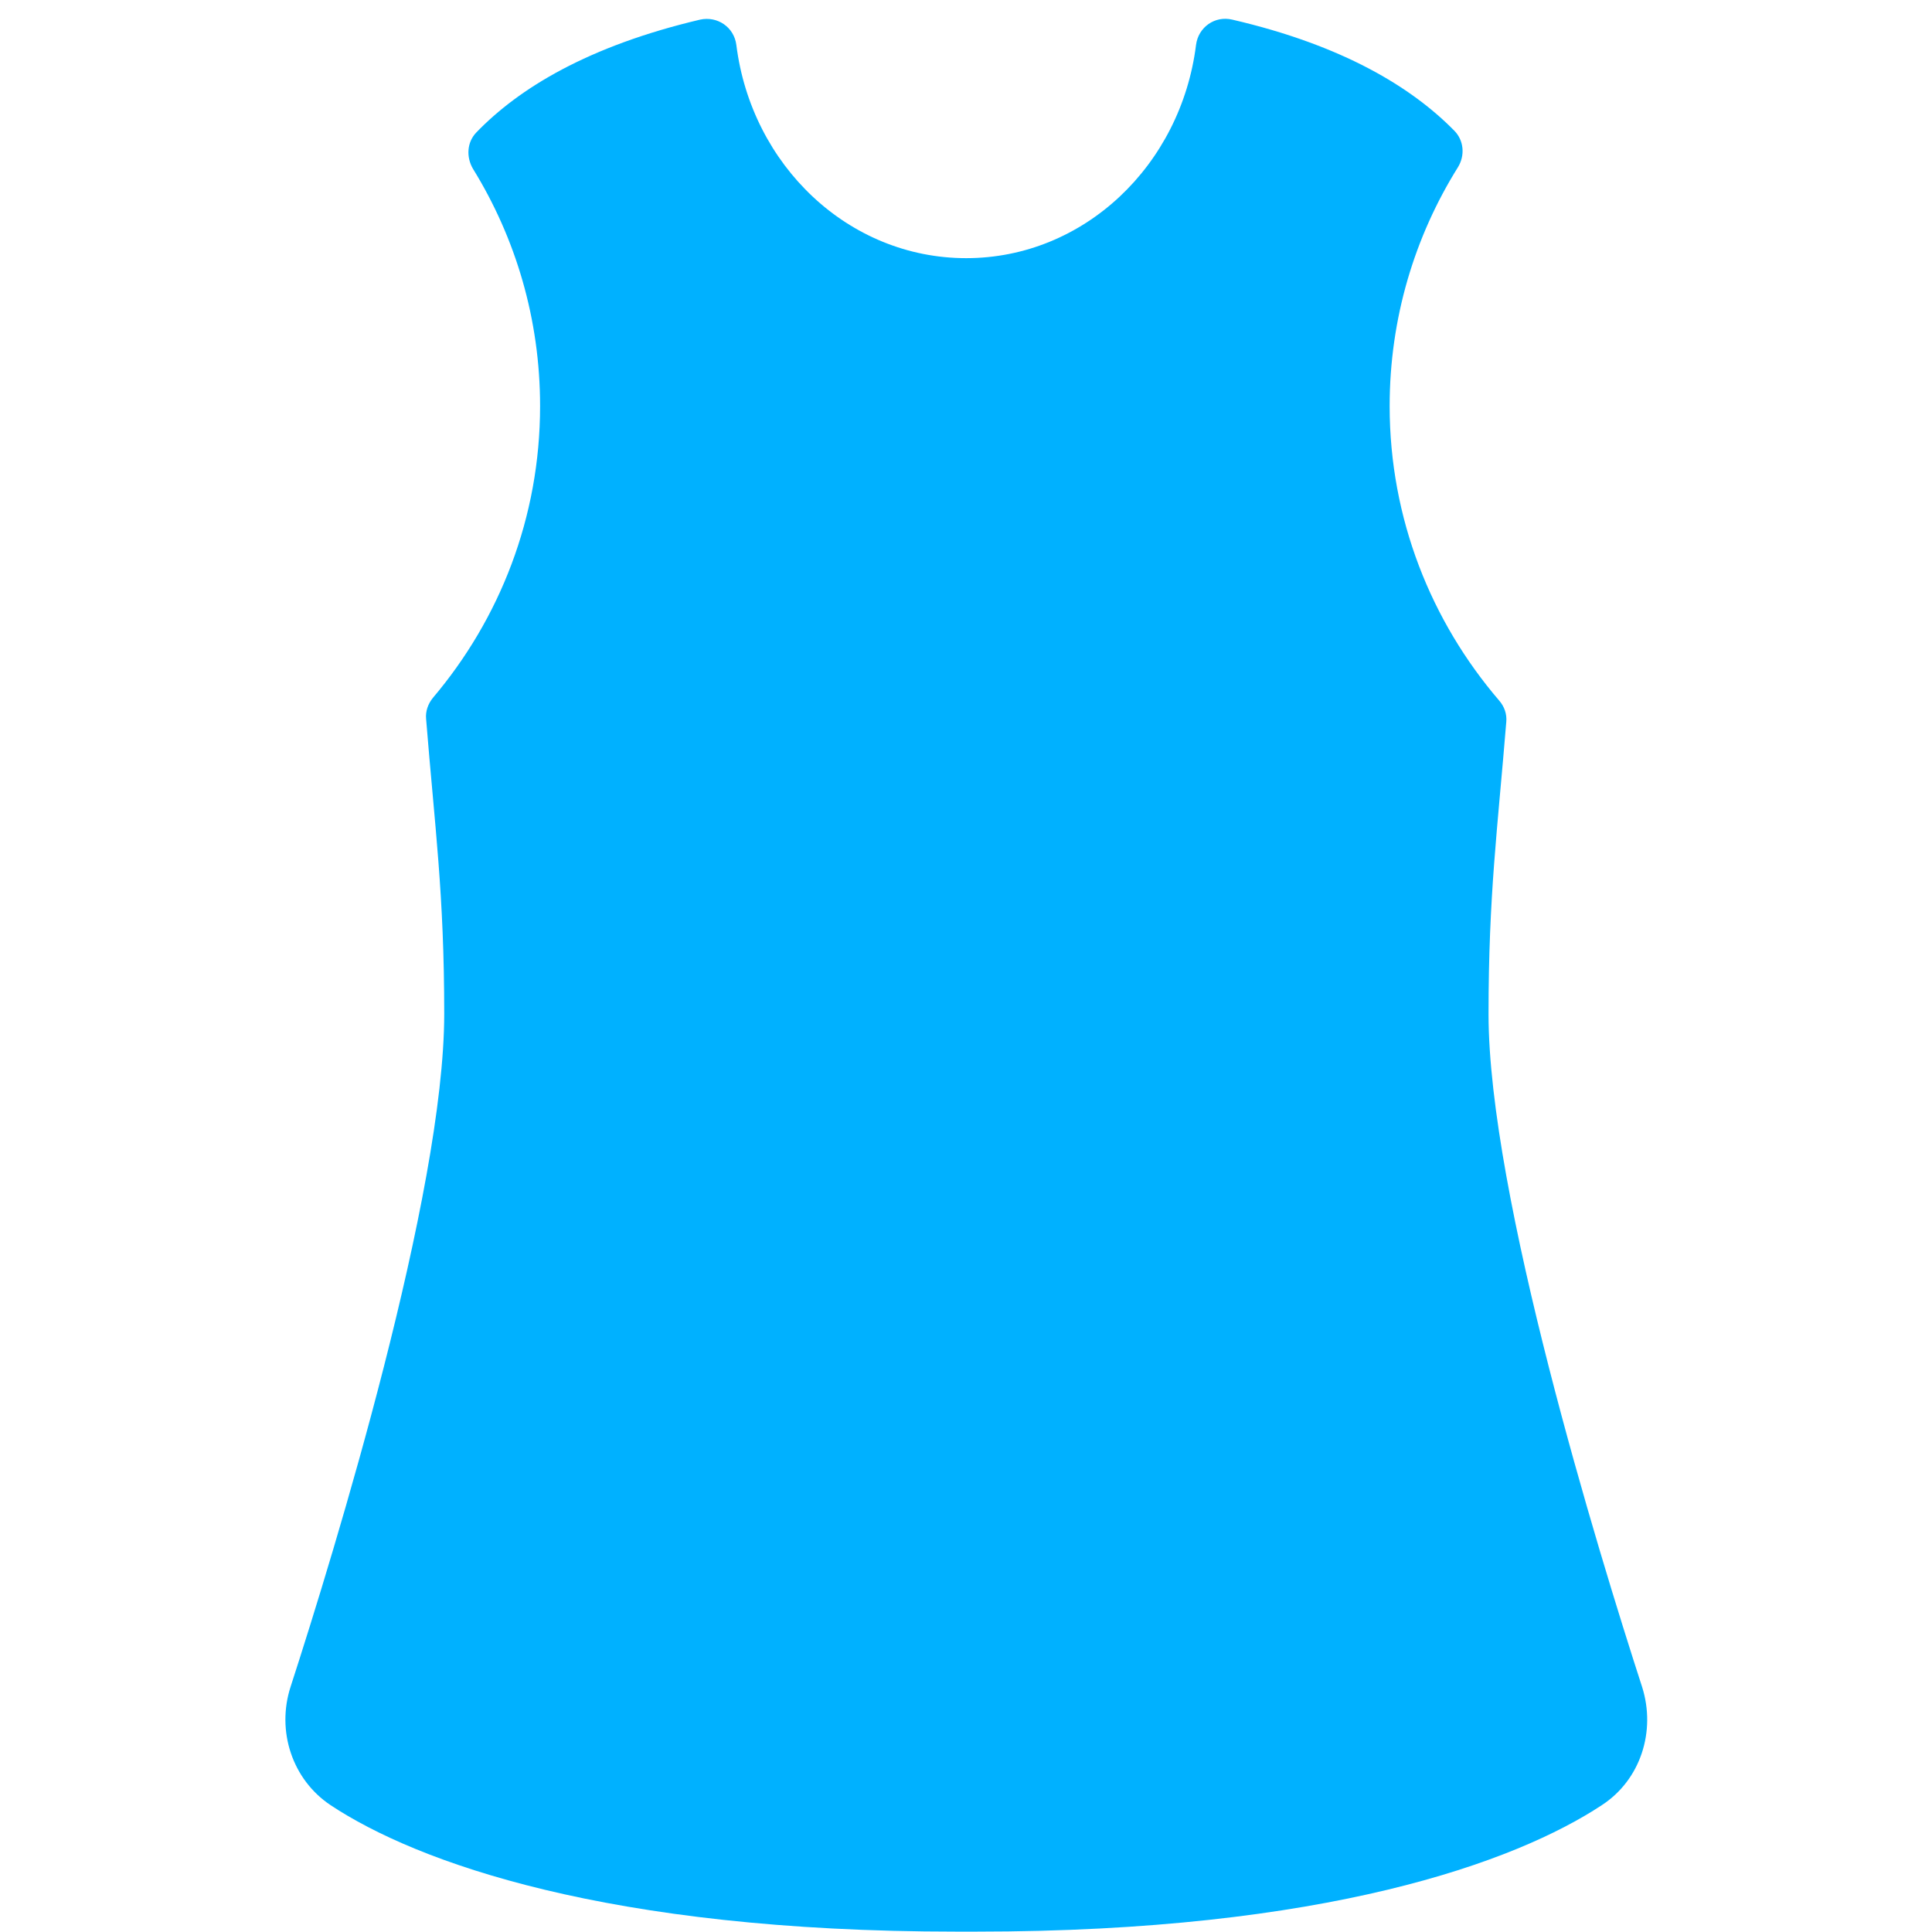 <?xml version="1.0" encoding="utf-8"?>
<!-- Generator: Adobe Illustrator 18.0.0, SVG Export Plug-In . SVG Version: 6.00 Build 0)  -->
<!DOCTYPE svg PUBLIC "-//W3C//DTD SVG 1.1 Tiny//EN" "http://www.w3.org/Graphics/SVG/1.1/DTD/svg11-tiny.dtd">
<svg version="1.1" baseProfile="tiny" id="Layer_1" xmlns="http://www.w3.org/2000/svg" xmlns:xlink="http://www.w3.org/1999/xlink"
	 x="0px" y="0px" width="511.9px" height="511.9px" viewBox="0 0 511.9 511.9" xml:space="preserve">
<path fill="#00B1FF" d="M435.1,447c-11.7-36.1-40.7-130.7-40.7-178.3c0-31.6,2.4-49.1,4.7-77.4c0.2-2.1-0.5-4.1-1.9-5.7
	c-18-21-29-48.2-29-78c0-23.2,6.6-44.9,18.1-63.3c1.9-3.1,1.6-7.1-1-9.7c-11.3-11.5-29.5-22.6-58.8-29.4c-4.6-1.1-9,2-9.6,6.7
	c-4,31.9-29.7,56.5-60.9,56.5c-31.2,0-56.9-24.6-60.9-56.5c-0.6-4.7-5-7.7-9.6-6.7c-29.7,7-48,18.2-59.3,29.9
	c-2.5,2.6-2.7,6.5-0.9,9.6c11.3,18.3,17.8,39.8,17.8,62.9c0,29.5-10.7,56.4-28.4,77.3c-1.3,1.6-2,3.6-1.8,5.6
	c2.3,28.7,4.8,46.2,4.8,78.1c0,47.5-29,142.2-40.7,178.3c-3.8,11.7,0.4,24.6,10.6,31.4c22.8,15.1,73.3,33.5,165.8,33.5
	c0.9,0,1.7,0,2.6,0c0.9,0,1.7,0,2.6,0c92.5,0,142.9-18.4,165.8-33.5C434.7,471.6,438.8,458.7,435.1,447z"/>
</svg>
